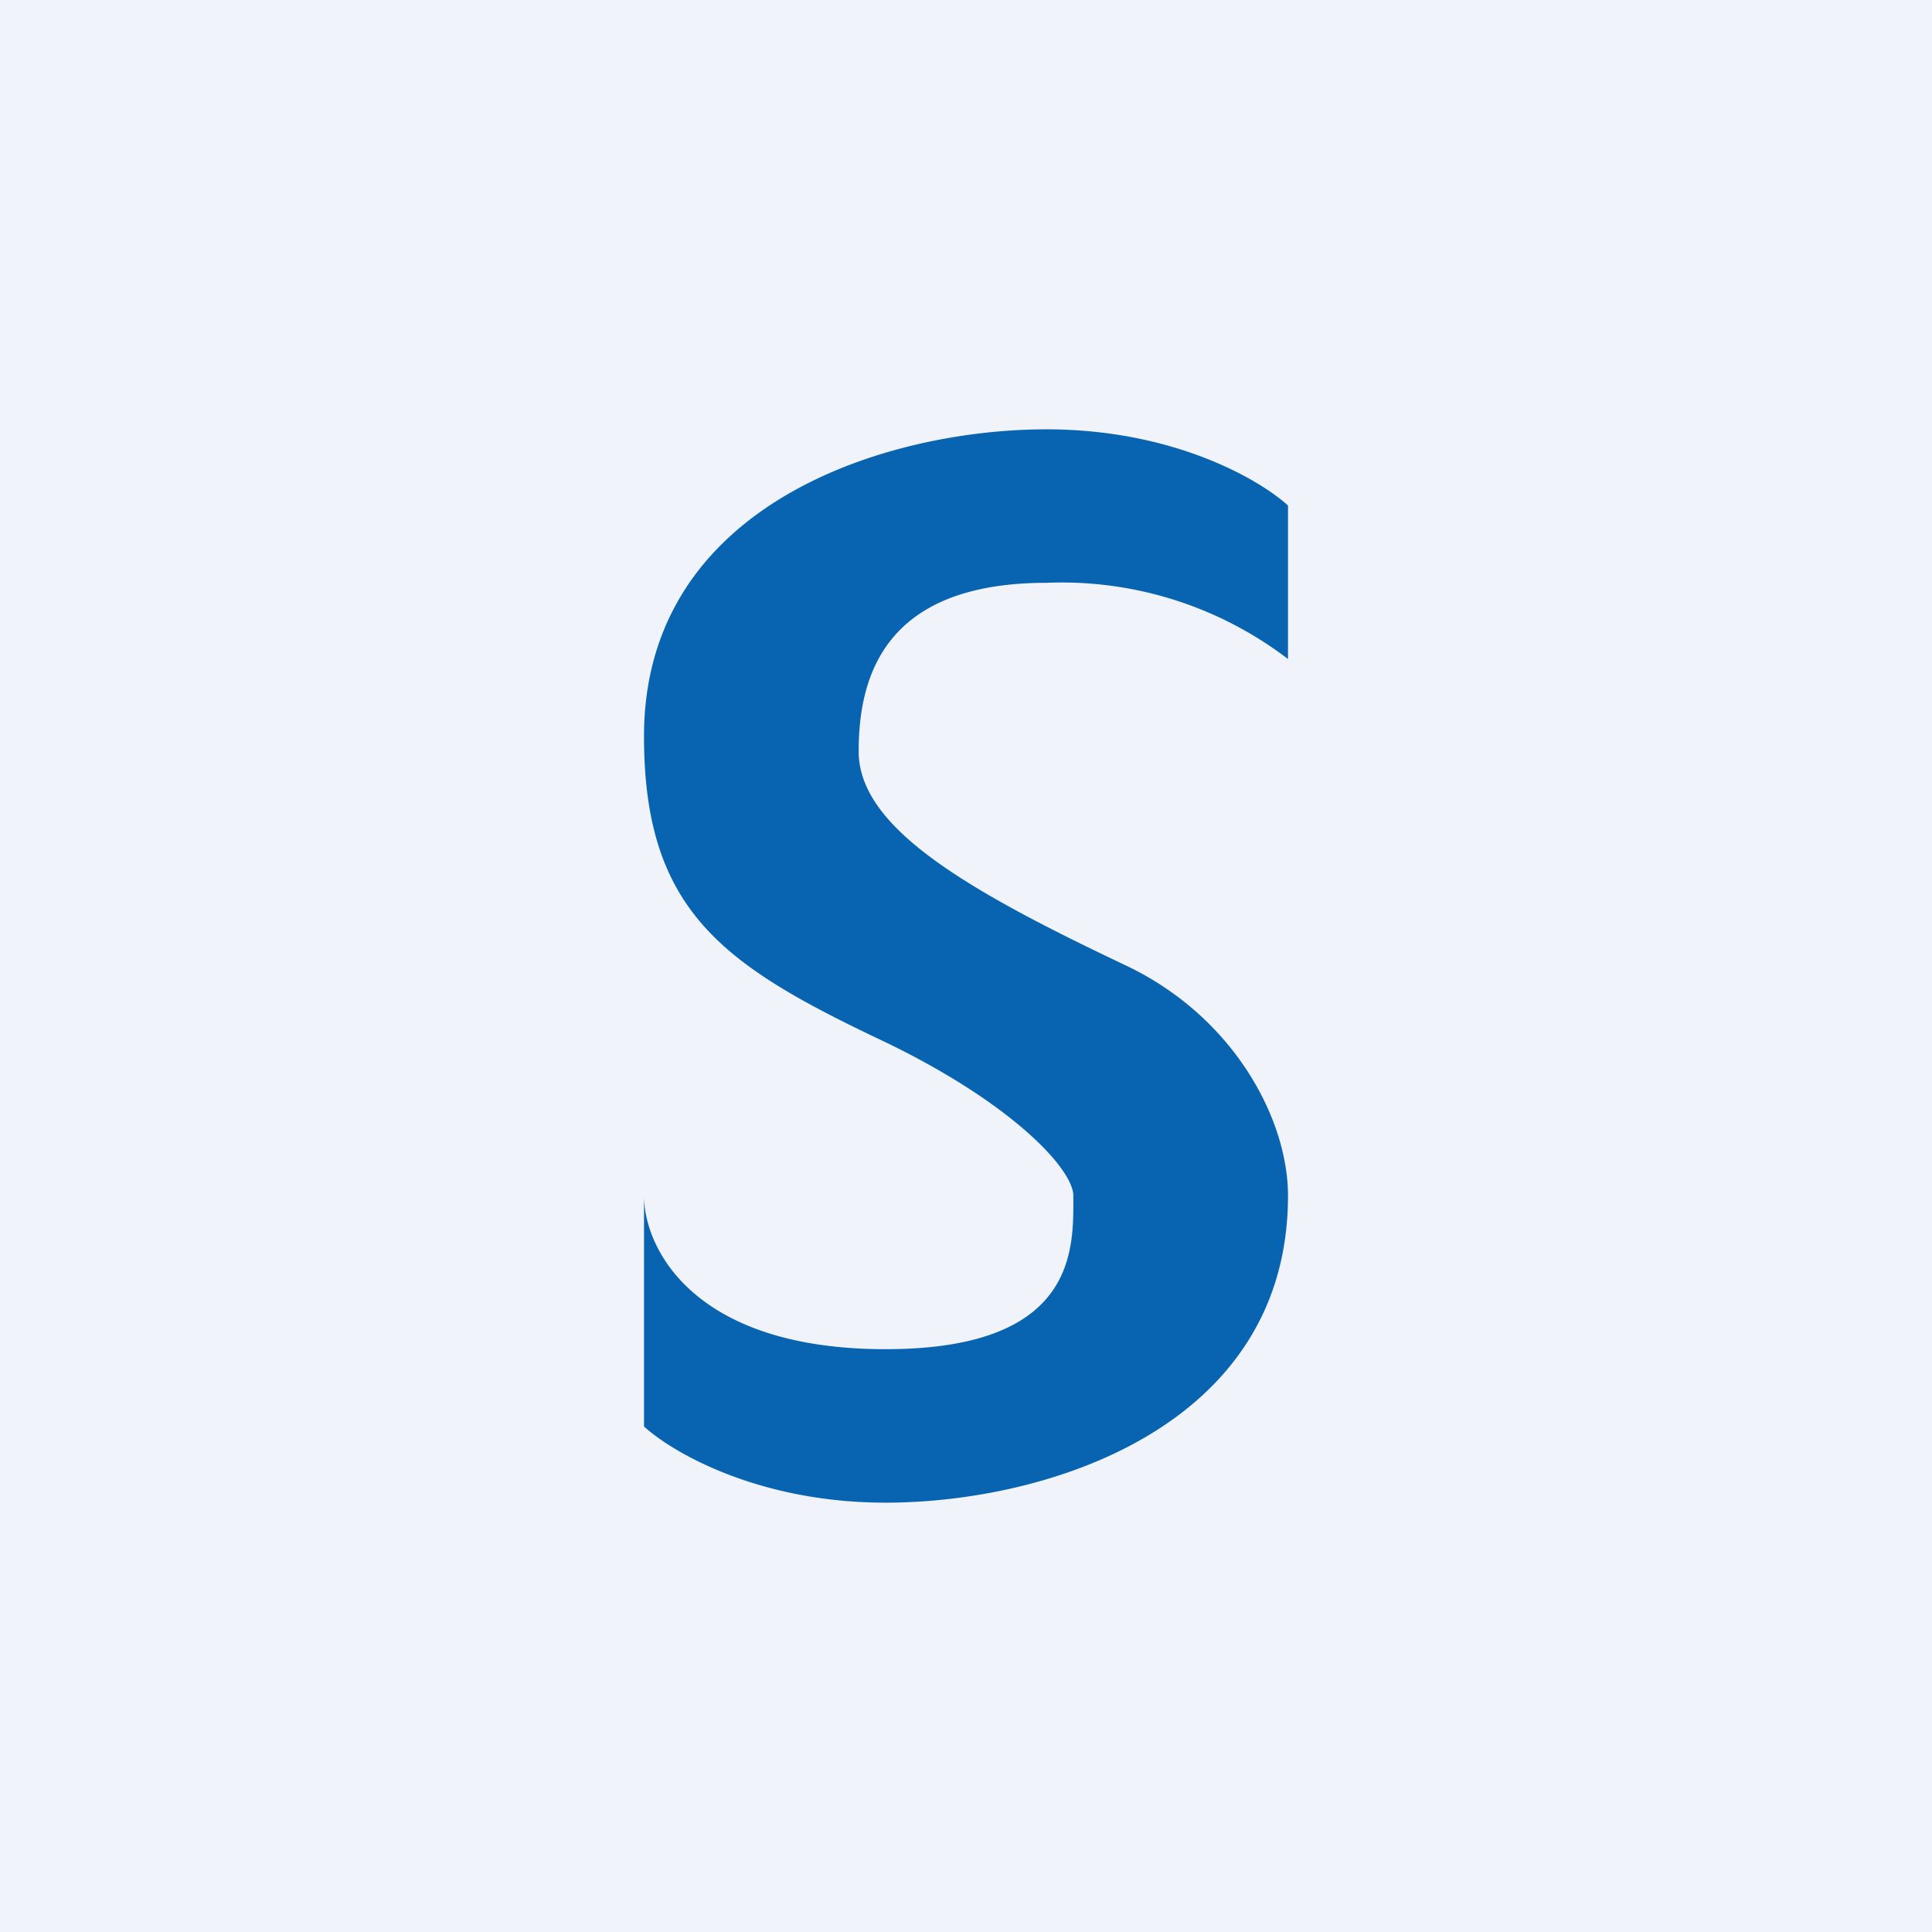 <!-- by TradingView --><svg width="18" height="18" viewBox="0 0 18 18" xmlns="http://www.w3.org/2000/svg"><path fill="#F0F3FA" d="M0 0h18v18H0z"/><path d="M12 4.71v1.43a3.47 3.47 0 0 0-2.25-.71C8.25 5.43 8 6.29 8 7c0 .71 1 1.29 2.5 2 1 .48 1.5 1.43 1.5 2.14C12 13.3 9.75 14 8.25 14c-1.2 0-2-.48-2.25-.71v-2.15c0 .48.45 1.43 2.25 1.43S10 11.62 10 11.14c0-.24-.55-.85-1.75-1.43C6.75 9 6 8.5 6 6.86 6 4.7 8.25 4 9.75 4c1.2 0 2 .48 2.25.71Z" fill="#0864B1"/></svg>